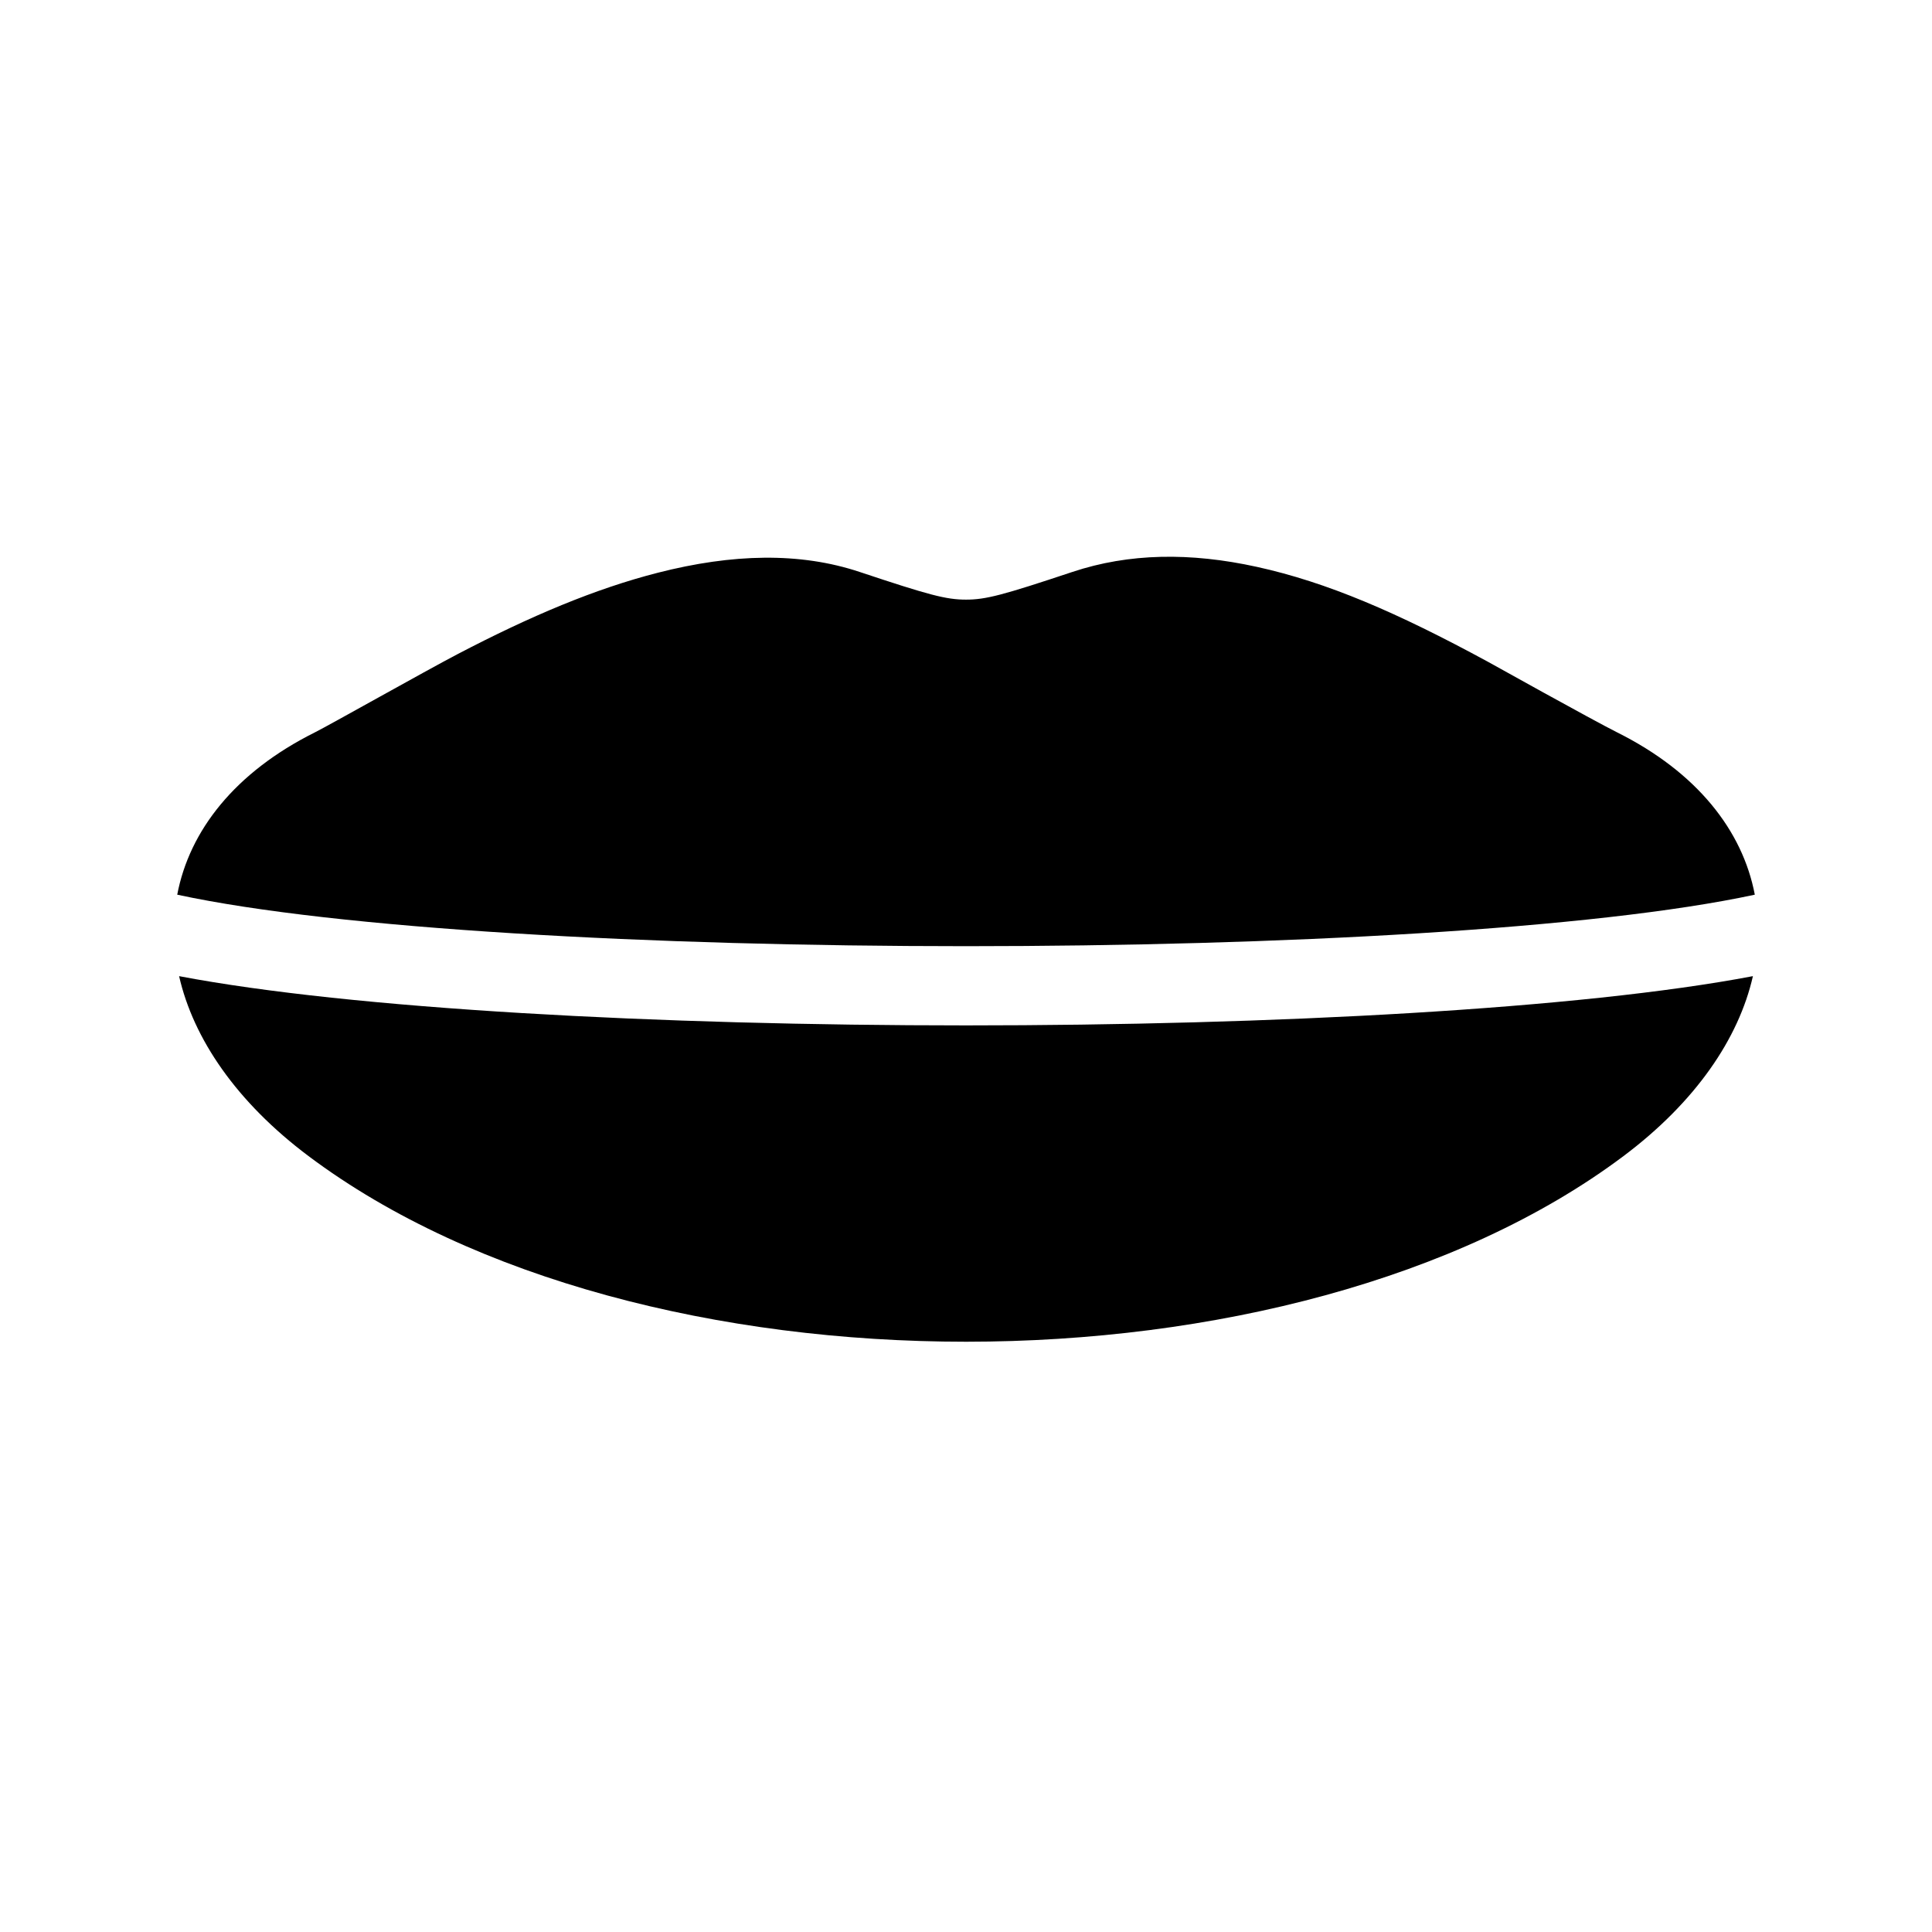 <?xml version="1.0" encoding="UTF-8"?>
<!-- Uploaded to: SVG Repo, www.svgrepo.com, Generator: SVG Repo Mixer Tools -->
<svg fill="#000000" width="800px" height="800px" version="1.1" viewBox="144 144 512 512" xmlns="http://www.w3.org/2000/svg">
 <path d="m609.04 381.1c-84.473 18.199-333.6 18.199-418.07 0 3.234-17.012 15.328-32.434 36.402-42.973 3.863-1.93 29.371-16.324 37.949-20.805 19.363-10.117 36.449-17.305 52.992-21.535 19.789-5.066 37.68-5.492 53.52-0.211 18.41 6.133 22.898 7.332 28.172 7.332 5.269 0 9.758-1.199 28.168-7.332 15.043-5.016 31.32-5.215 48.895-1.355 18.645 4.094 37.117 12.066 61.102 25.074 0.059 0.035 27.98 15.594 34.465 18.832 21.074 10.539 33.168 25.961 36.406 42.973zm-0.5 21.59c-3.773 16.598-15.242 33.391-34.301 47.688-87.406 65.555-260.96 65.629-348.47 0-19.062-14.297-30.531-31.09-34.305-47.688 91.449 17.402 325.63 17.402 417.07 0z"/>
</svg>